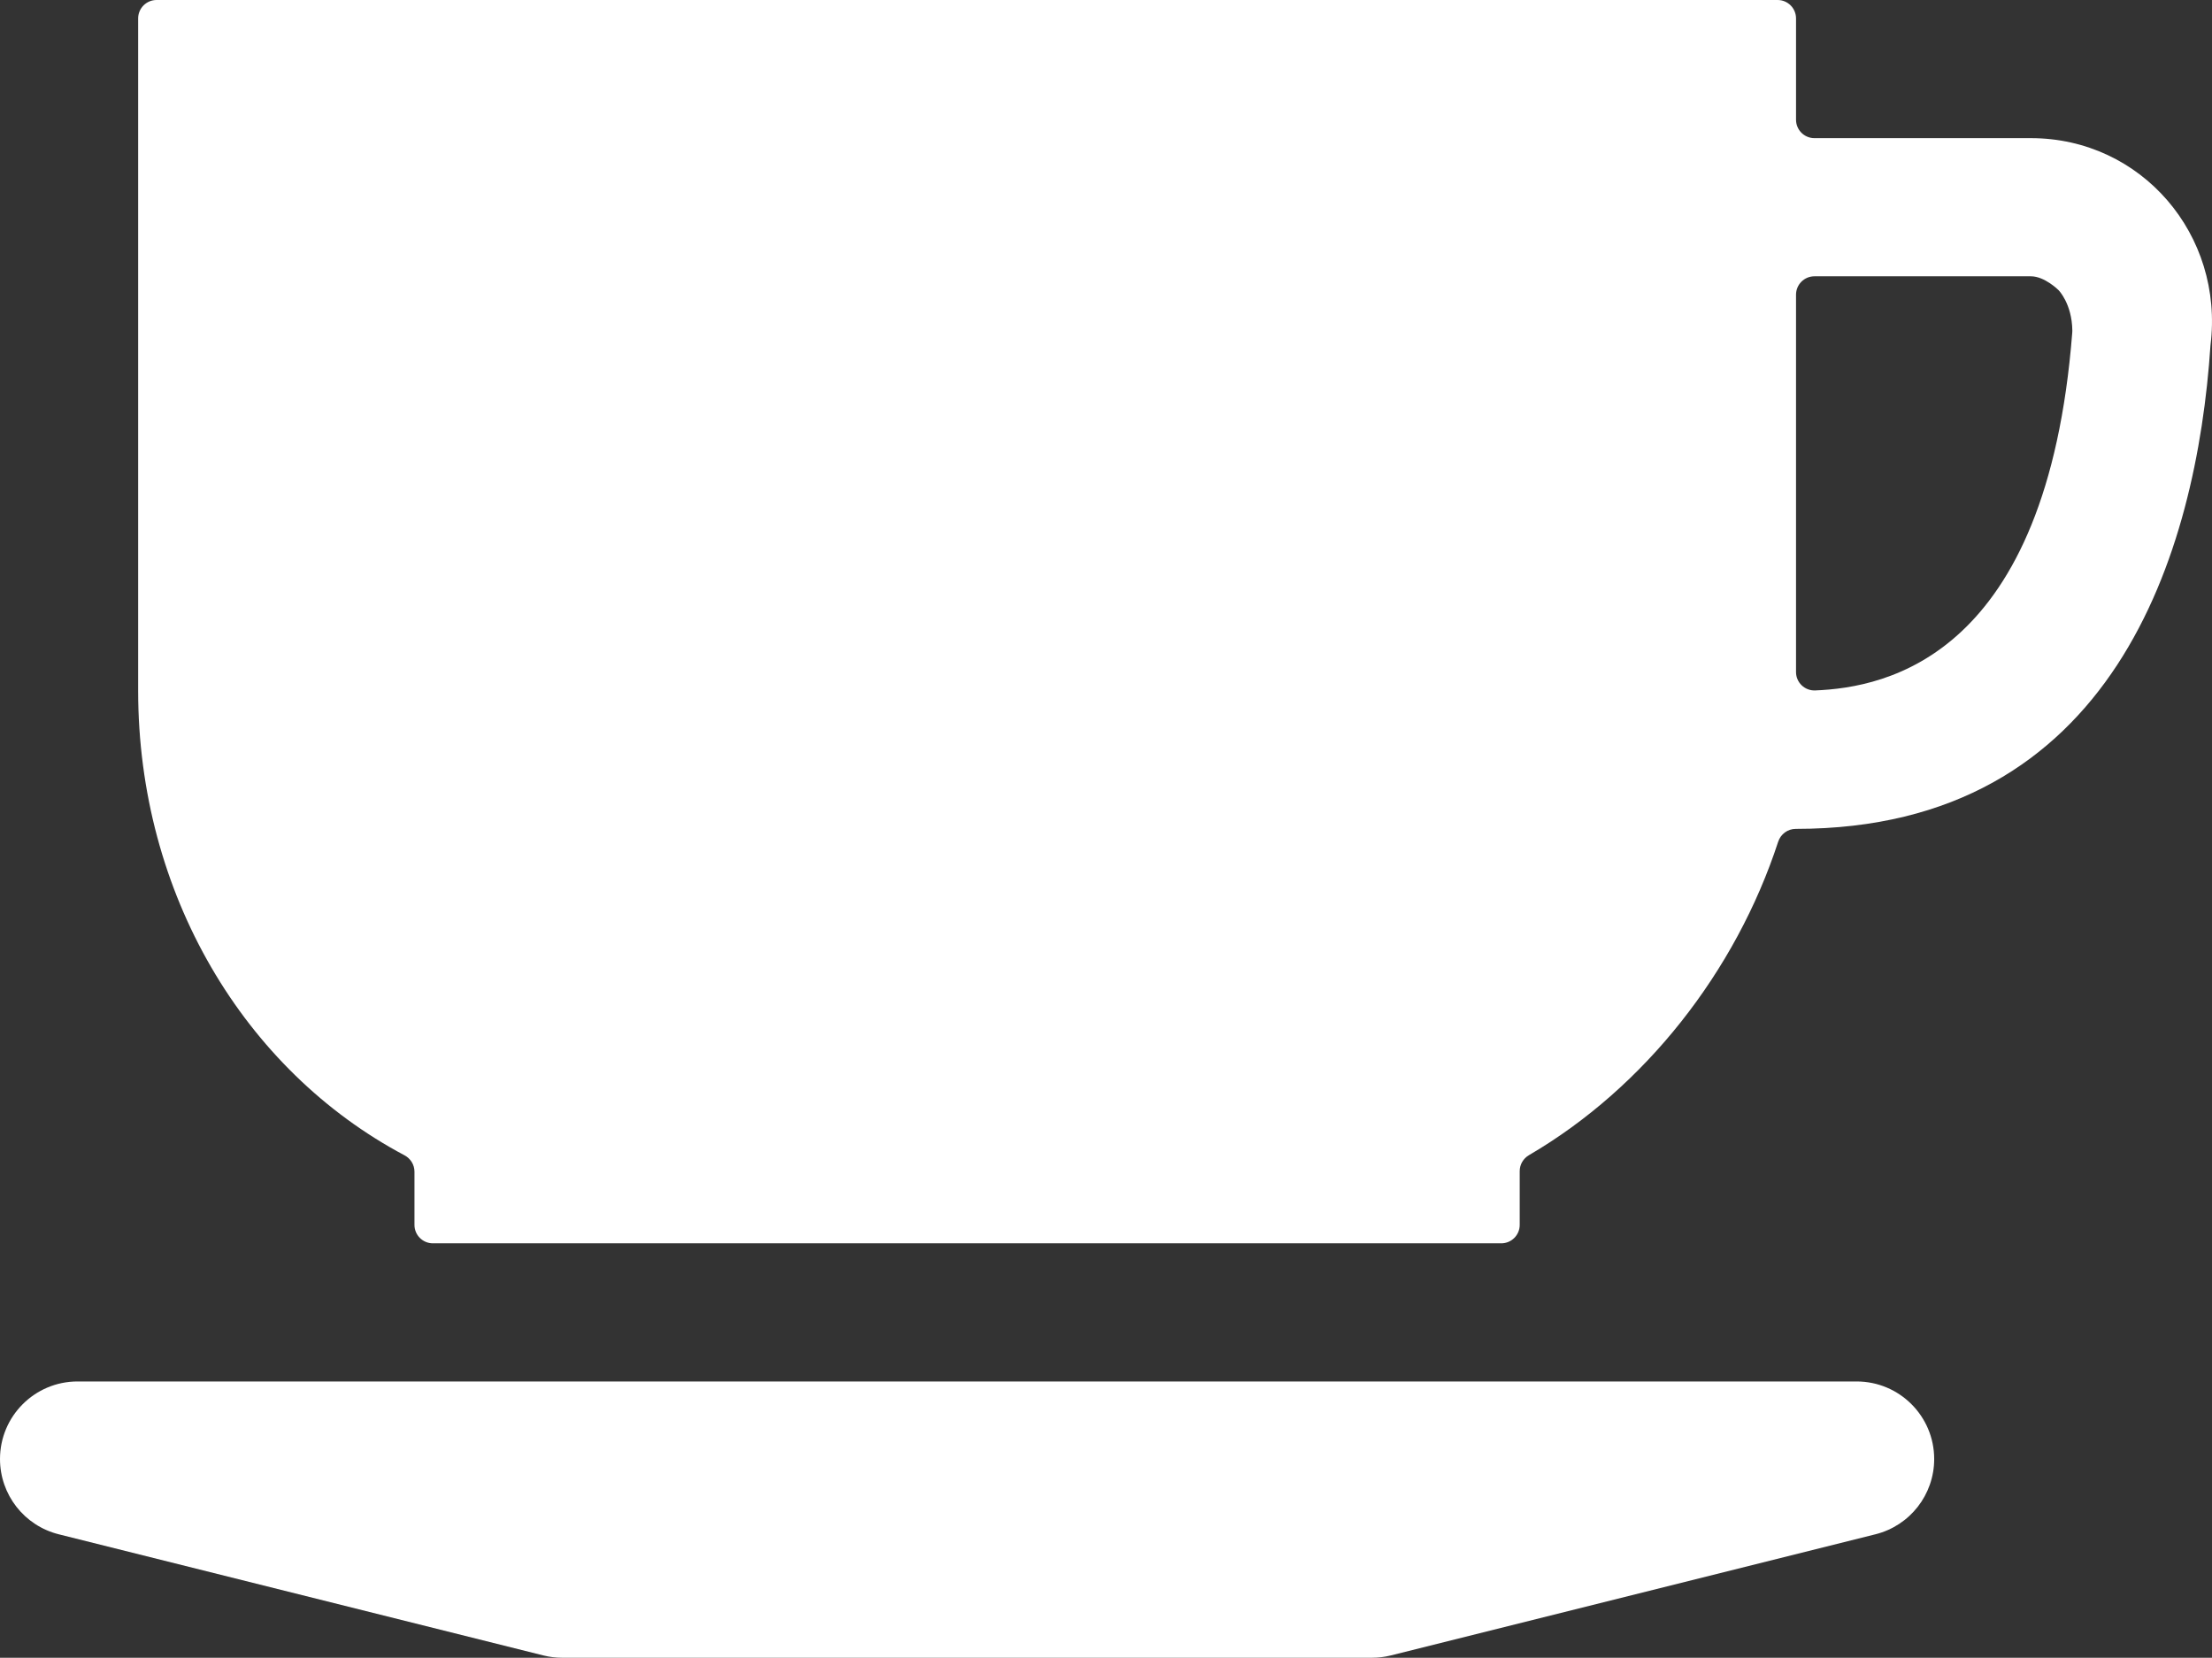 <svg xmlns="http://www.w3.org/2000/svg" id="Layer_2" viewBox="0 0 515.001 385.988"><rect x="0" y="0" width="515.001" height="385.988" fill="#333333" stroke="none"/><defs><style>.cls-1{fill:#fff;stroke-width:0px;}</style></defs><g id="Layer_1-2"><path class="cls-1" d="m436.637,357.242l-112.823,28.206c-1.433.358-2.904.539-4.381.539h-188.547c-1.477,0-2.948-.181-4.381-.539l-112.823-28.206c-8.041-2.01-13.682-9.235-13.682-17.523h0c0-9.976,8.087-18.063,18.063-18.063h414.194c9.976,0,18.063,8.087,18.063,18.063h0c0,8.288-5.641,15.513-13.682,17.523Z"></path><path class="cls-1" d="m472.835,32.166h-50.393c-2.368,0-4.288-1.92-4.288-4.288V4.288c0-2.368-1.92-4.288-4.288-4.288H36.454c-2.368,0-4.288,1.92-4.288,4.288v156.54c0,47.274,24.703,88.372,62.008,108.166,1.418.752,2.323,2.206,2.323,3.811v12.397c0,2.368,1.92,4.288,4.288,4.288h248.748c2.368,0,4.288-1.92,4.288-4.288v-12.522c0-1.539.833-2.945,2.162-3.721,27.012-15.78,48.151-42.803,58.01-72.96.582-1.782,2.218-3.006,4.092-3.006h.067c73.981,0,93.28-64.331,96.497-112.58,3.217-25.733-16.083-48.248-41.815-48.248Zm-54.682,124.305v-87.851c0-2.368,1.92-4.288,4.288-4.288h50.393c3.217,0,6.433,3.217,6.433,3.217,0,0,3.136,3.136,3.215,9.409.002.157-.005.322-.017.478-5.883,75.473-43.266,82.641-59.842,83.322-2.44.1-4.471-1.844-4.471-4.286Z"></path></g></svg>